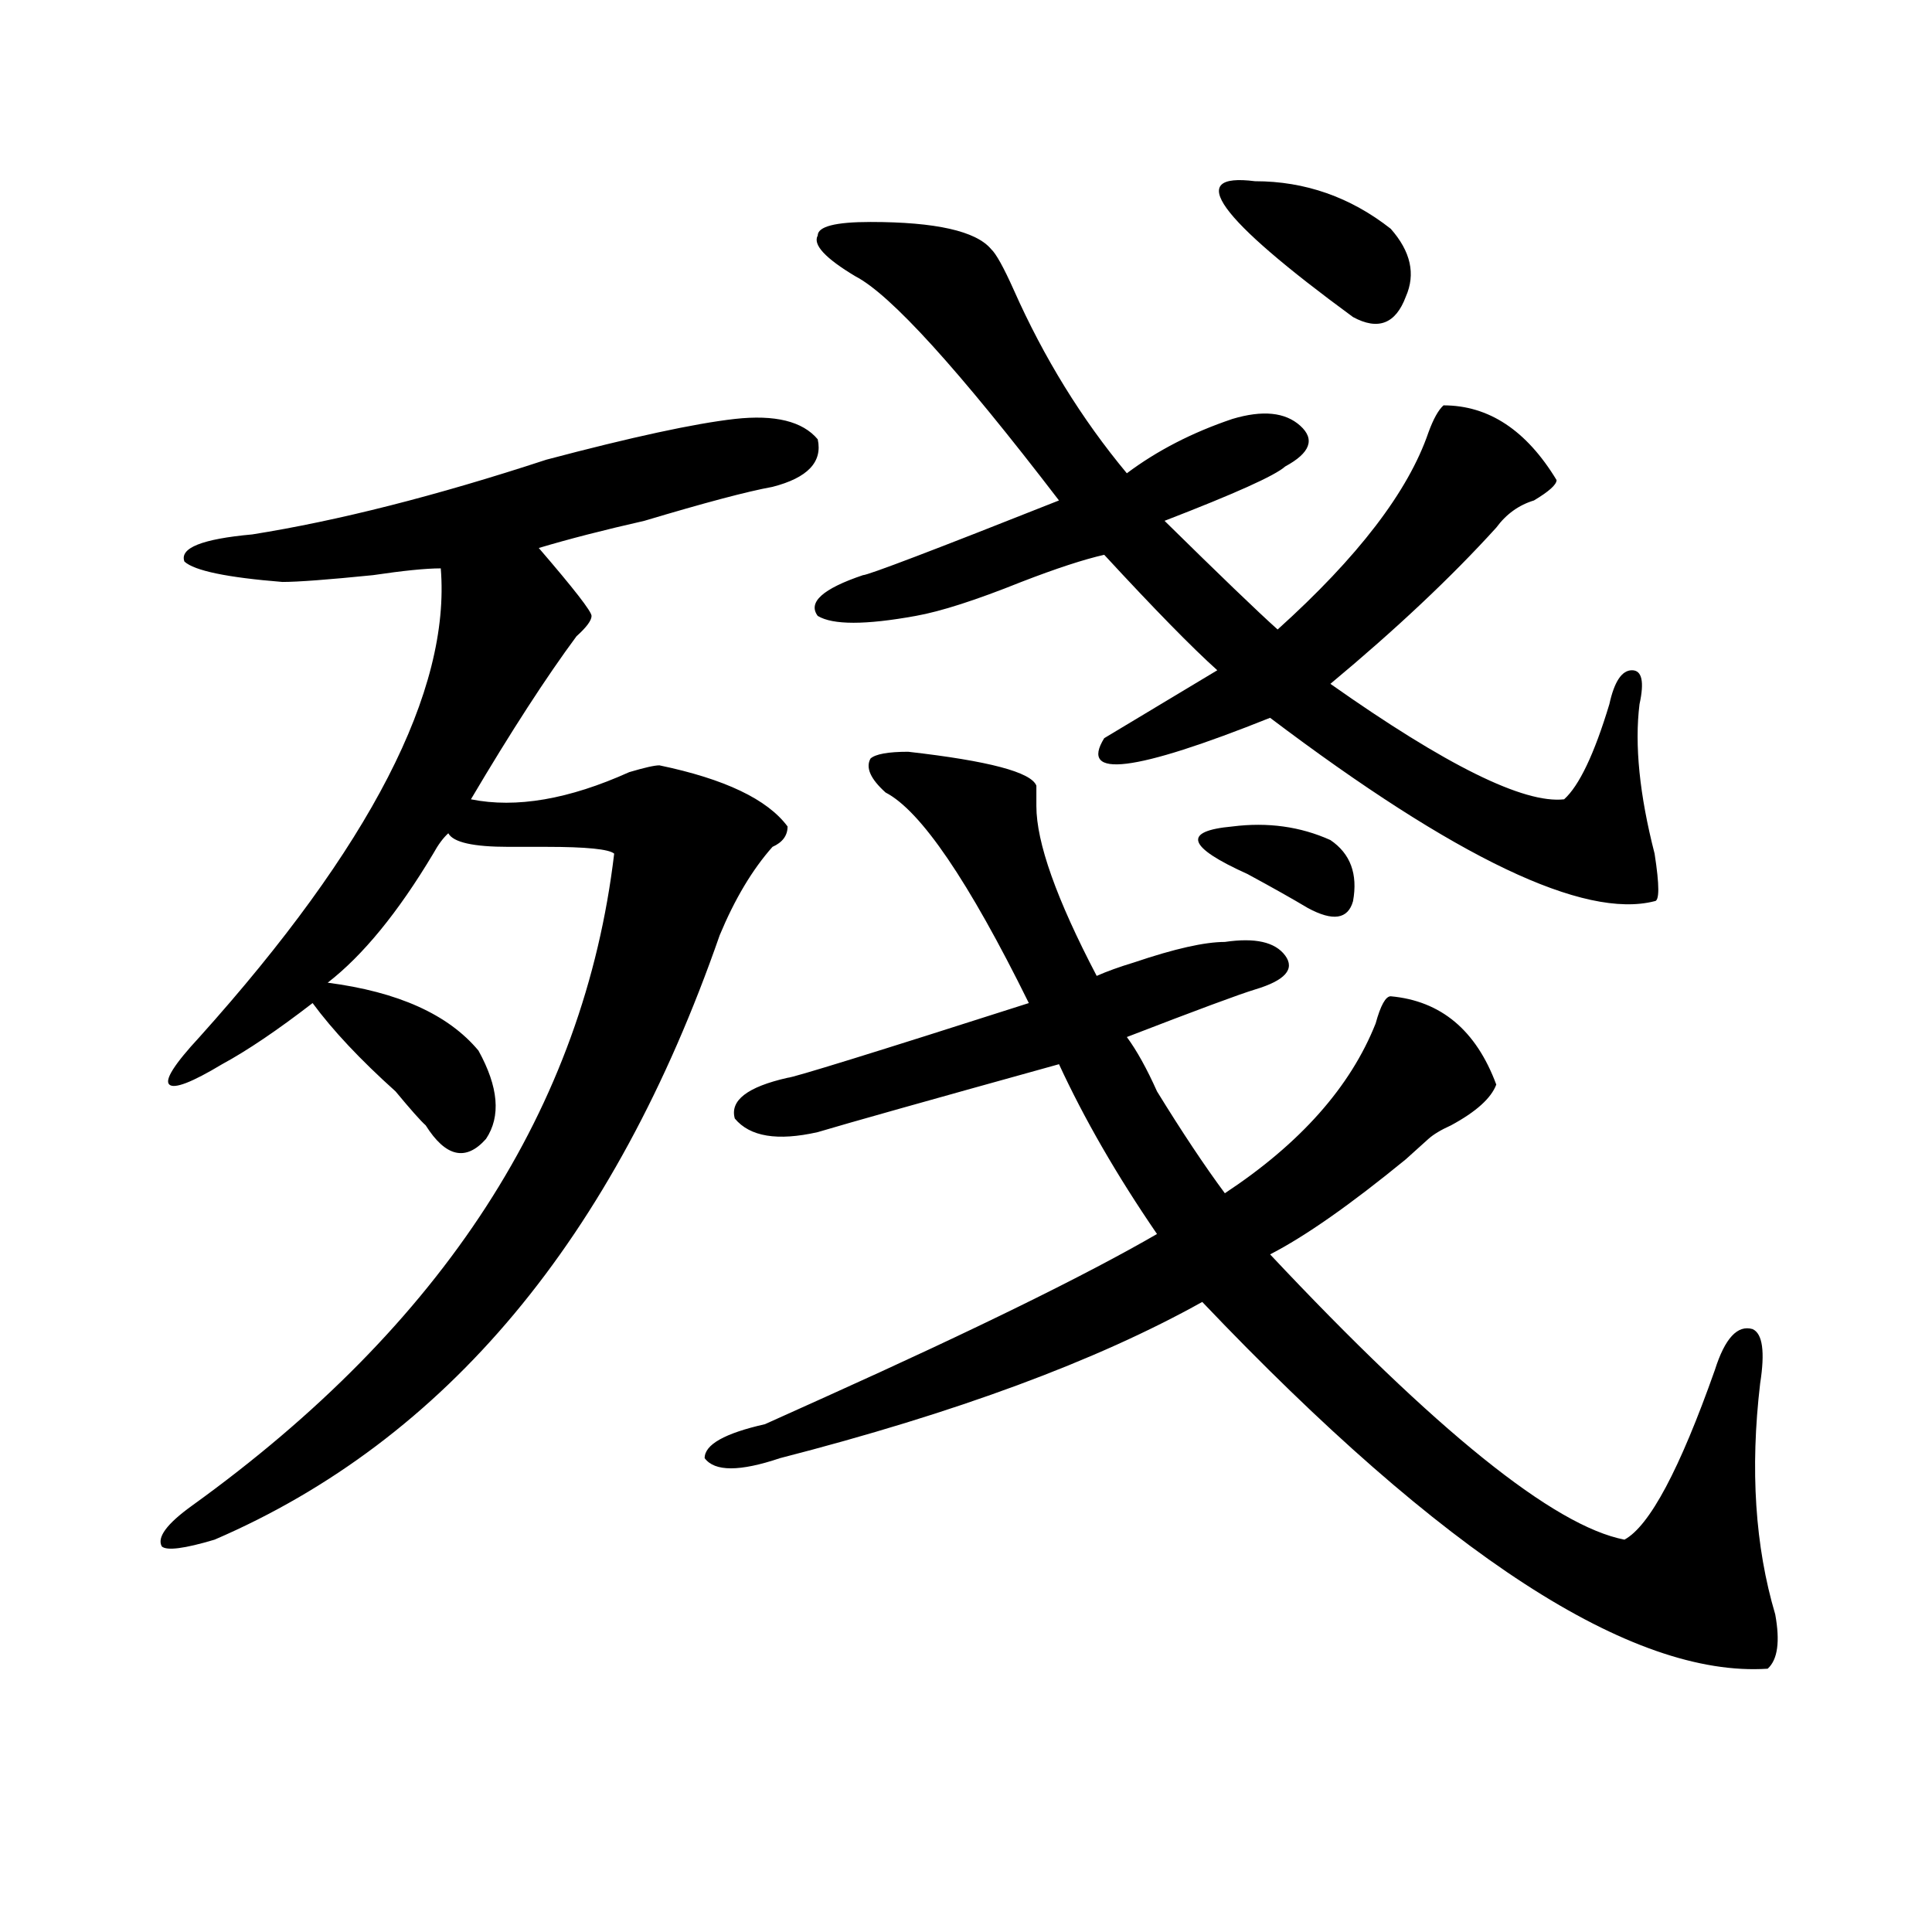 <?xml version="1.0" encoding="utf-8"?>
<!-- Generator: Adobe Illustrator 16.0.0, SVG Export Plug-In . SVG Version: 6.00 Build 0)  -->
<!DOCTYPE svg PUBLIC "-//W3C//DTD SVG 1.1//EN" "http://www.w3.org/Graphics/SVG/1.1/DTD/svg11.dtd">
<svg version="1.1" id="图层_1" xmlns="http://www.w3.org/2000/svg" xmlns:xlink="http://www.w3.org/1999/xlink" x="0px" y="0px"
	 width="1000px" height="1000px" viewBox="0 0 1000 1000" enable-background="new 0 0 1000 1000" xml:space="preserve">
<path d="M380.332,216.844c20.792-2.307,35.121,1.209,42.926,10.547c2.561,11.756-5.244,19.94-23.414,24.609
	c-13.049,2.362-35.121,8.24-66.34,17.578c-20.854,4.725-39.023,9.394-54.633,14.063c18.17,21.094,27.316,32.85,27.316,35.156
	c0,2.362-2.622,5.878-7.805,10.547c-15.609,21.094-33.841,49.219-54.633,84.375c23.414,4.725,50.73,0,81.949-14.063
	c7.805-2.307,12.987-3.516,15.609-3.516c33.779,7.031,55.913,17.578,66.34,31.641c0,4.725-2.622,8.24-7.805,10.547
	c-10.427,11.756-19.512,26.972-27.316,45.703c-54.633,157.05-141.826,261.365-261.457,312.891
	c-15.609,4.669-24.756,5.822-27.316,3.516c-2.622-4.669,2.561-11.7,15.609-21.094c130.058-93.713,202.922-206.213,218.531-337.5
	c-2.622-2.307-14.329-3.516-35.121-3.516c-7.805,0-14.329,0-19.512,0c-18.231,0-28.658-2.307-31.219-7.031
	c-2.622,2.362-5.244,5.878-7.805,10.547c-18.231,30.487-36.463,52.734-54.633,66.797c36.401,4.725,62.438,16.425,78.047,35.156
	c10.365,18.787,11.707,34.003,3.902,45.703c-10.427,11.756-20.854,9.394-31.219-7.031c-2.622-2.307-7.805-8.185-15.609-17.578
	c-18.231-16.369-32.561-31.641-42.926-45.703c-18.231,14.063-33.841,24.609-46.828,31.641
	c-15.609,9.394-24.756,12.909-27.316,10.547c-2.622-2.307,2.561-10.547,15.609-24.609
	c88.412-98.438,130.058-179.297,124.875-242.578c-7.805,0-19.512,1.209-35.121,3.516c-23.414,2.362-39.023,3.516-46.828,3.516
	c-28.658-2.307-45.548-5.822-50.73-10.547c-2.622-7.031,9.085-11.7,35.121-14.063c44.206-7.031,94.937-19.885,152.191-38.672
	C326.979,226.237,359.479,219.206,380.332,216.844z M470.086,389.109c41.584,4.725,63.718,10.547,66.34,17.578
	c0,2.362,0,5.878,0,10.547c0,18.787,10.365,48.065,31.219,87.891c5.183-2.307,11.707-4.669,19.512-7.031
	c20.792-7.031,36.401-10.547,46.828-10.547c15.609-2.307,25.975,0,31.219,7.031c5.183,7.031,0,12.909-15.609,17.578
	c-7.805,2.362-29.938,10.547-66.34,24.609c5.183,7.031,10.365,16.425,15.609,28.125c12.987,21.094,24.694,38.672,35.121,52.734
	c39.023-25.763,64.998-55.041,78.047-87.891c2.561-9.338,5.183-14.063,7.805-14.063c25.975,2.362,44.206,17.578,54.633,45.703
	c-2.622,7.031-10.427,14.063-23.414,21.094c-5.244,2.362-9.146,4.725-11.707,7.031c-2.622,2.362-6.524,5.878-11.707,10.547
	c-28.658,23.456-52.072,39.881-70.242,49.219c85.852,91.406,146.947,140.625,183.41,147.656
	c12.987-7.031,28.597-36.31,46.828-87.891c5.183-16.369,11.707-23.4,19.512-21.094c5.183,2.362,6.463,11.756,3.902,28.125
	c-5.244,44.55-2.622,84.375,7.805,119.531c2.561,14.063,1.28,23.4-3.902,28.125c-70.242,4.669-167.801-58.612-292.676-189.844
	c-54.633,30.487-127.497,57.459-218.531,80.859c-20.854,7.031-33.841,7.031-39.023,0c0-7.031,10.365-12.854,31.219-17.578
	l31.219-14.063c78.047-35.156,135.24-63.281,171.703-84.375c-20.854-30.432-37.743-59.766-50.73-87.891
	c-67.682,18.787-109.266,30.487-124.875,35.156c-20.854,4.725-35.121,2.362-42.926-7.031c-2.622-9.338,6.463-16.369,27.316-21.094
	c2.561,0,44.206-12.854,124.875-38.672c-31.219-63.281-55.975-99.591-74.145-108.984c-7.805-7.031-10.427-12.854-7.805-17.578
	C453.135,390.318,459.659,389.109,470.086,389.109z M450.574,114.891c33.779,0,54.633,4.725,62.438,14.063
	c2.561,2.362,6.463,9.394,11.707,21.094c15.609,35.156,35.121,66.797,58.535,94.922c15.609-11.7,33.779-21.094,54.633-28.125
	c15.609-4.669,27.316-3.516,35.121,3.516s5.183,14.063-7.805,21.094c-5.244,4.725-26.036,14.063-62.438,28.125
	c28.597,28.125,48.108,46.912,58.535,56.25c41.584-37.463,67.62-71.466,78.047-101.953c2.561-7.031,5.183-11.7,7.805-14.063
	c23.414,0,42.926,12.909,58.535,38.672c0,2.362-3.902,5.878-11.707,10.547c-7.805,2.362-14.329,7.031-19.512,14.063
	c-23.414,25.818-52.072,52.734-85.852,80.859c59.815,42.188,100.119,62.128,120.973,59.766c7.805-7.031,15.609-23.4,23.414-49.219
	c2.561-11.7,6.463-17.578,11.707-17.578c5.183,0,6.463,5.878,3.902,17.578c-2.622,21.094,0,46.912,7.805,77.344
	c2.561,16.425,2.561,24.609,0,24.609c-36.463,9.394-102.803-22.247-199.02-94.922c-70.242,28.125-98.9,31.641-85.852,10.547
	c15.609-9.338,35.121-21.094,58.535-35.156c-13.049-11.7-32.561-31.641-58.535-59.766c-10.427,2.362-24.756,7.031-42.926,14.063
	c-23.414,9.394-41.646,15.271-54.633,17.578c-26.036,4.725-42.926,4.725-50.73,0c-5.244-7.031,2.561-14.063,23.414-21.094
	c2.561,0,36.401-12.854,101.461-38.672c-52.072-67.95-87.193-106.622-105.363-116.016c-15.609-9.338-22.134-16.369-19.512-21.094
	C423.258,117.253,432.343,114.891,450.574,114.891z M688.617,434.813c10.365,7.031,14.268,17.578,11.707,31.641
	c-2.622,9.394-10.427,10.547-23.414,3.516c-7.805-4.669-18.231-10.547-31.219-17.578c-31.219-14.063-33.841-22.247-7.805-24.609
	C656.057,425.475,673.008,427.781,688.617,434.813z M649.594,93.797c25.975,0,49.389,8.24,70.242,24.609
	c10.365,11.756,12.987,23.456,7.805,35.156c-5.244,14.063-14.329,17.578-27.316,10.547
	C630.082,112.584,613.131,89.128,649.594,93.797z"/>
</svg>
